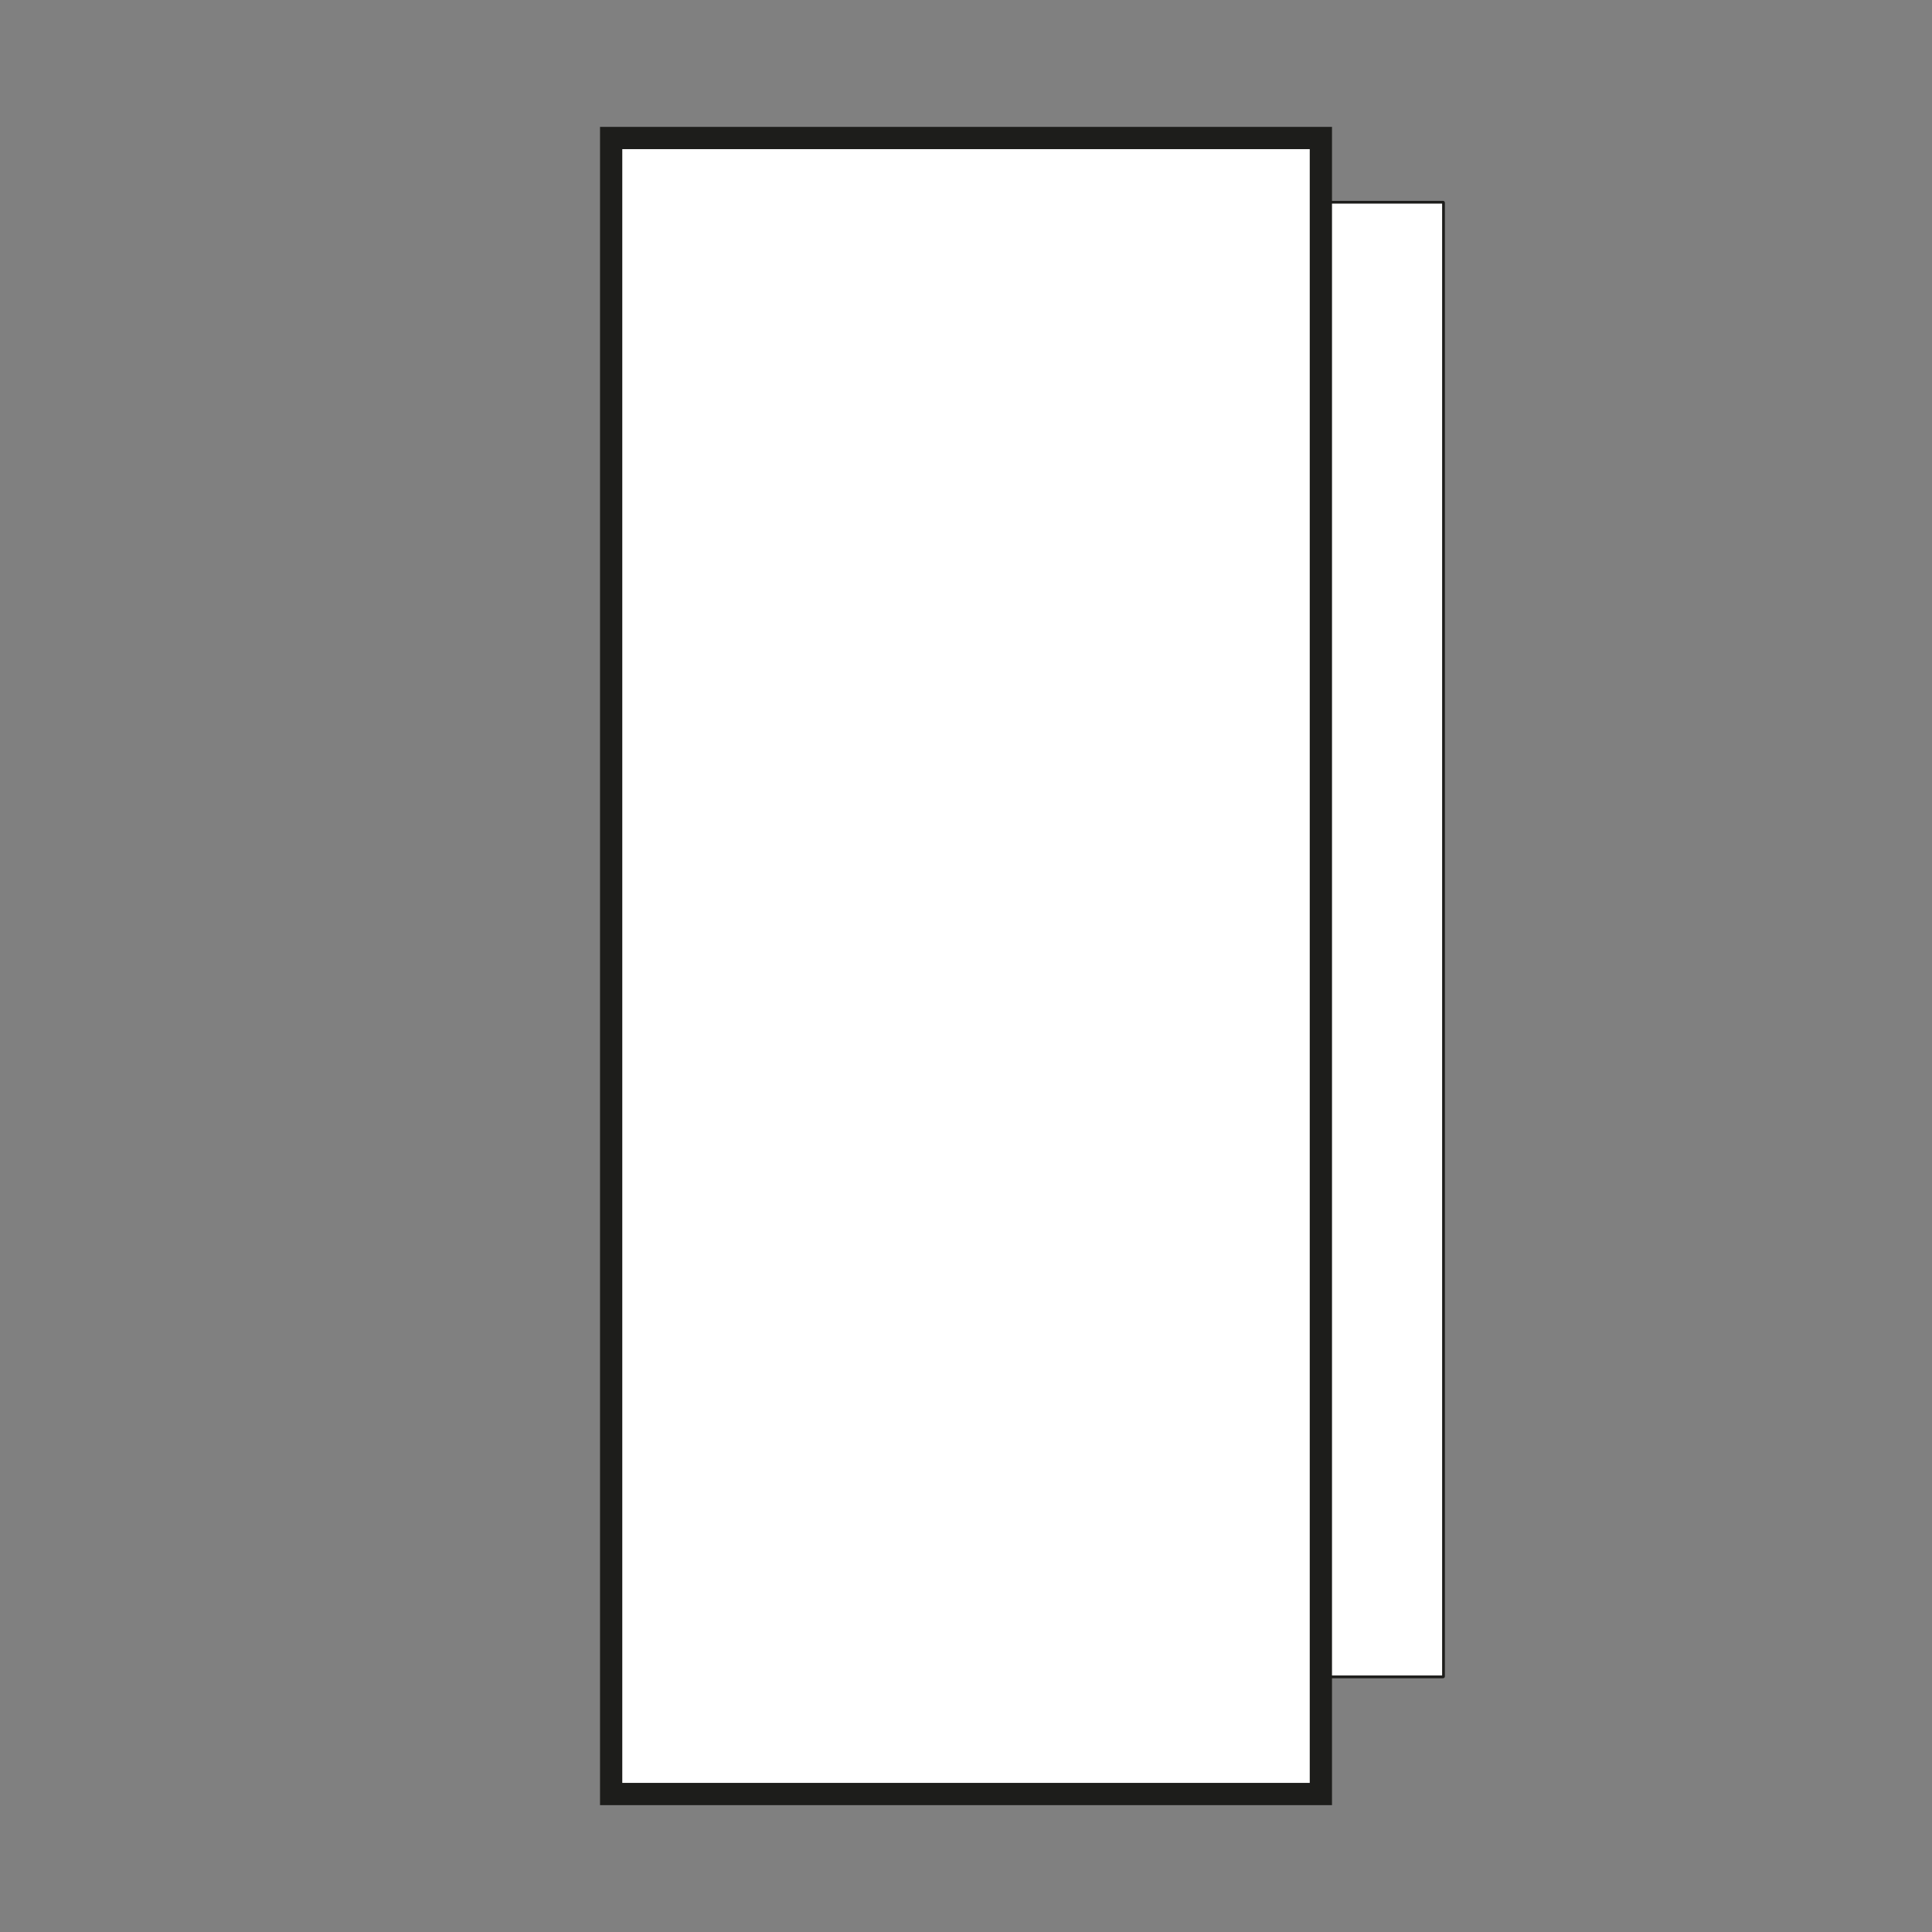 <?xml version="1.0" encoding="UTF-8"?>
<svg xmlns="http://www.w3.org/2000/svg" id="a" data-name="Calque 1" viewBox="0 0 694.49 694.49">
  <rect x="0" y="0" width="694.49" height="694.49" fill="#808080" stroke="none"/>
  <rect id="b" data-name="blanc" x="343.15" y="72.7" width="175.75" height="530.08" rx=".14" ry=".14" transform="translate(862.04 675.48) rotate(-180)" style="fill: #fff; stroke: #1d1d1b; stroke-miterlimit: 10; stroke-width: .99px;"></rect>
  <path id="c" data-name="blanc" d="M219.69,49.61v595.28h255.12V49.61h-255.12Z" style="fill: #fff; stroke: #1d1d1b; stroke-miterlimit: 10; stroke-width: 8px;"></path>
</svg>
